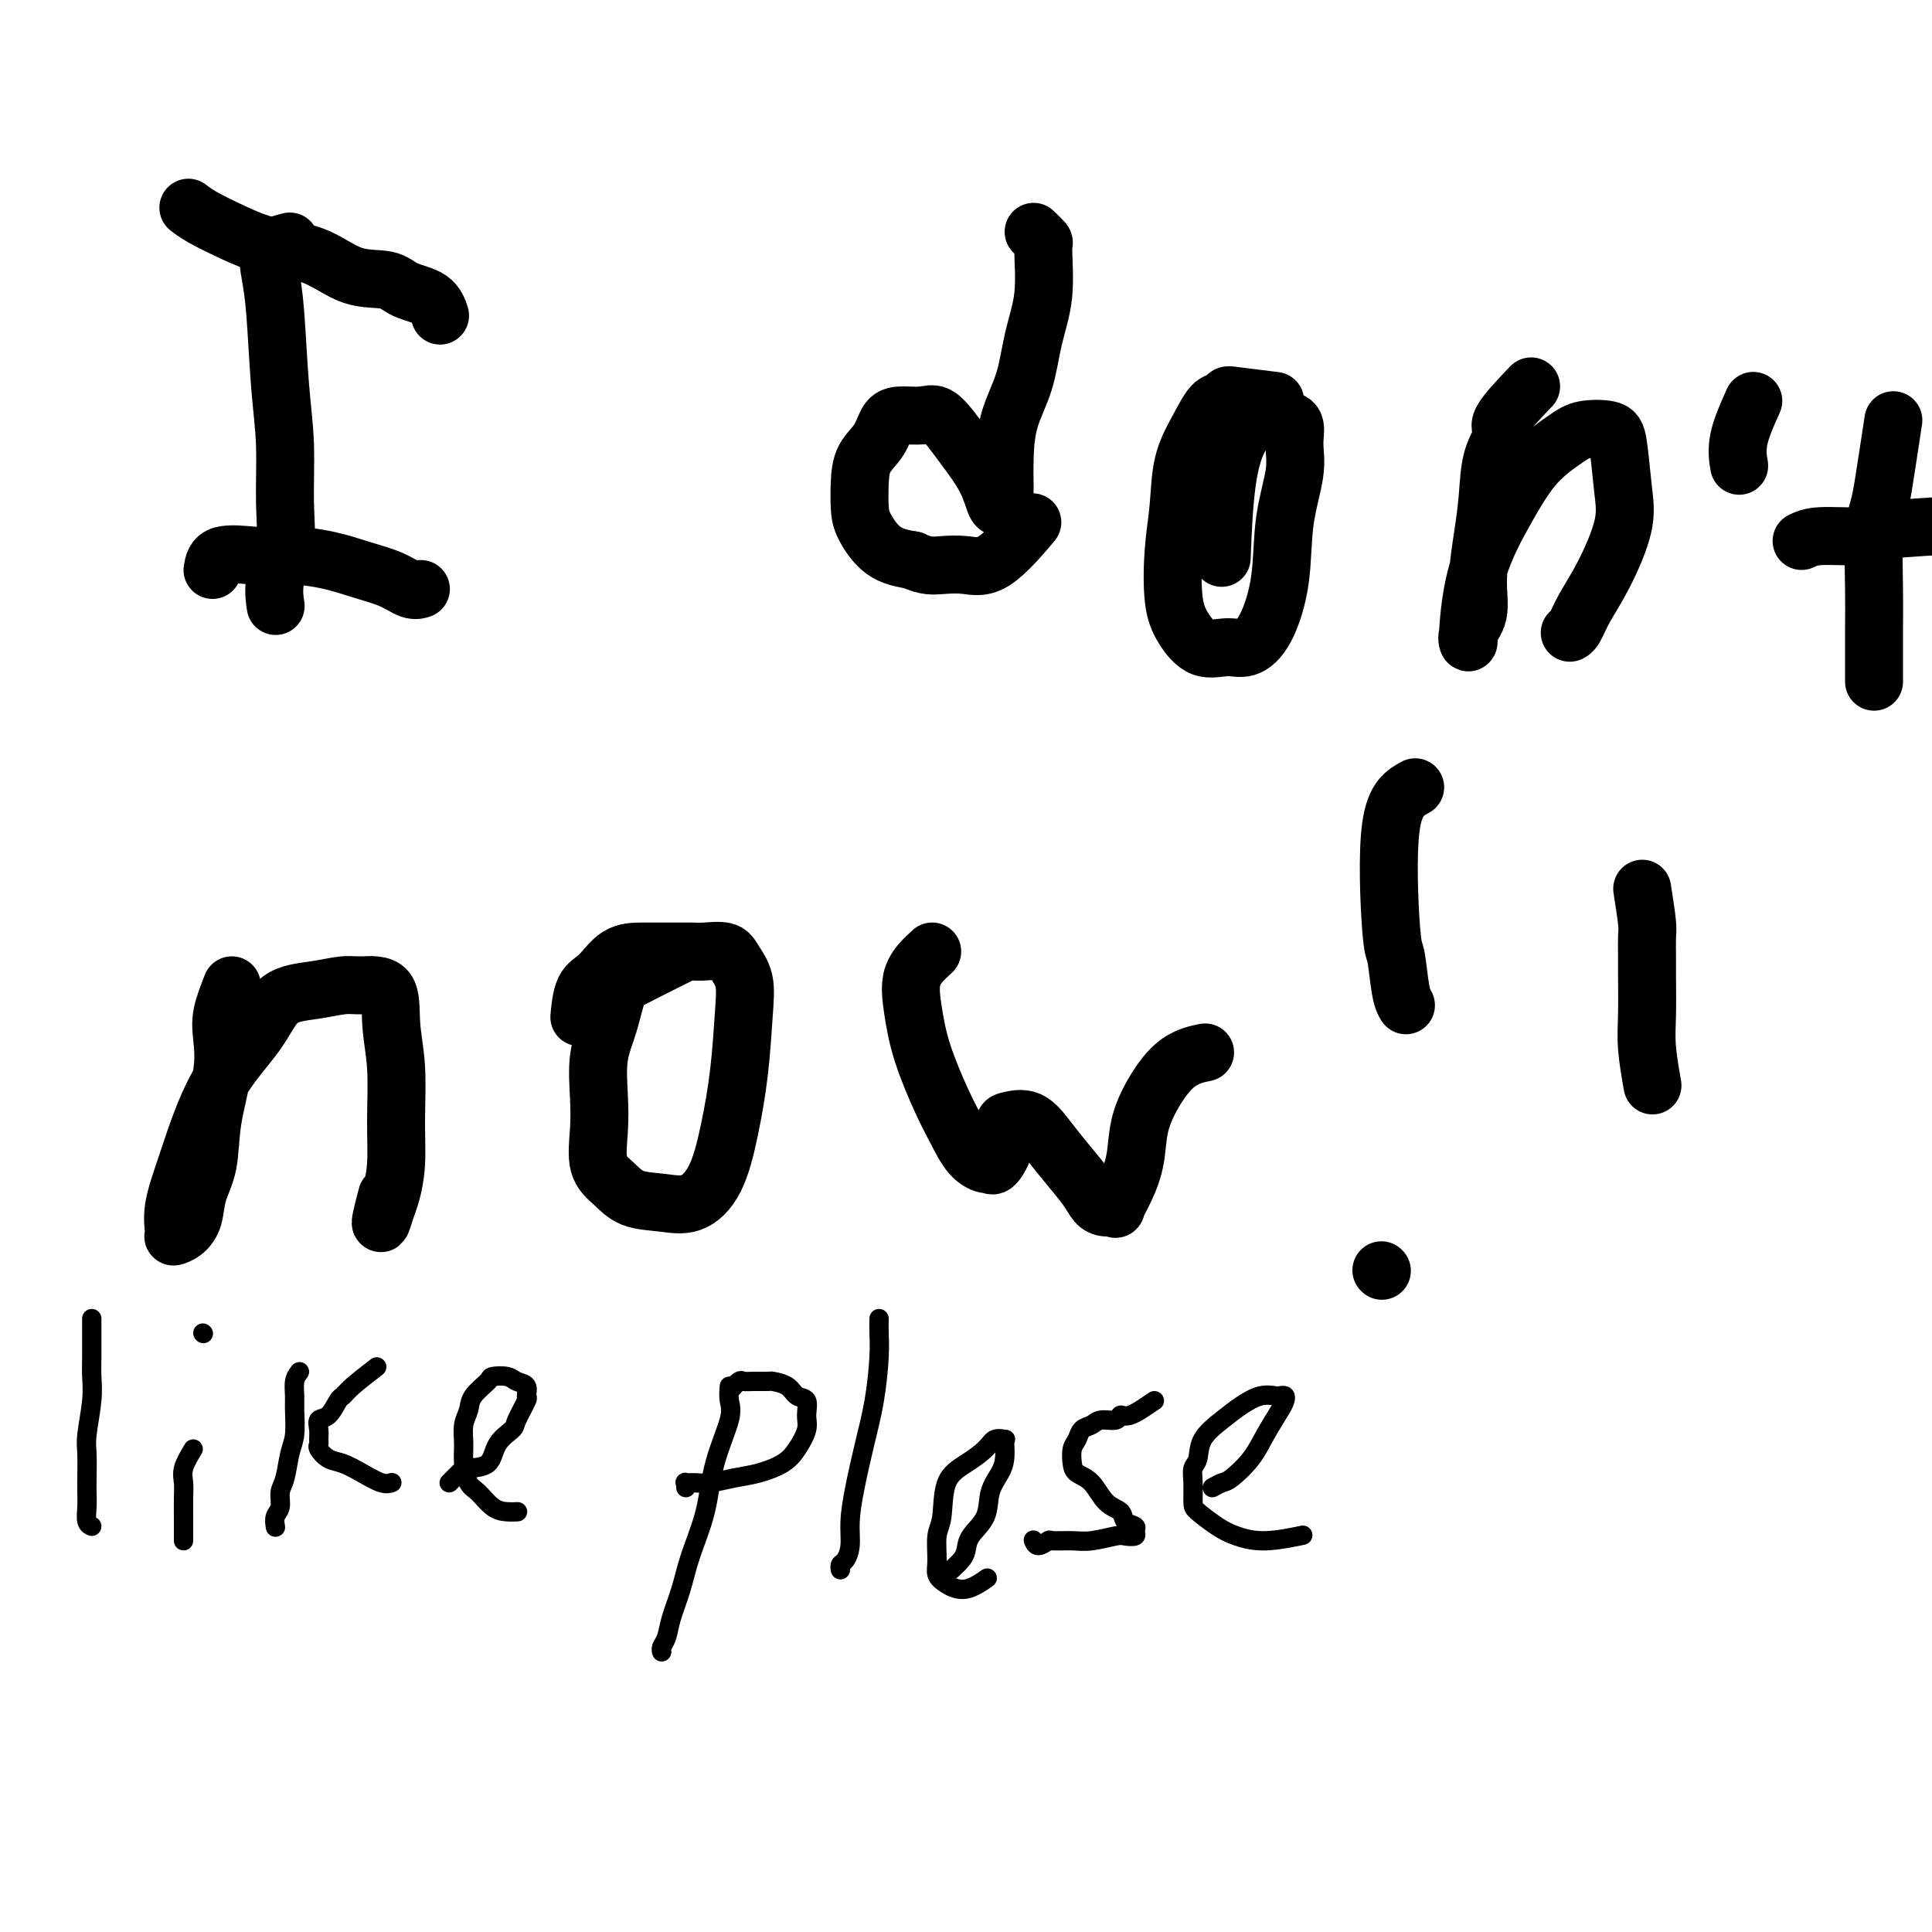 <svg viewBox='0 0 400 400' version='1.1' xmlns='http://www.w3.org/2000/svg' xmlns:xlink='http://www.w3.org/1999/xlink'><g fill='none' stroke='#000000' stroke-width='12' stroke-linecap='round' stroke-linejoin='round'><path d='M60,50c-1.666,0.420 -3.332,0.840 -4,2c-0.668,1.160 -0.337,3.059 0,5c0.337,1.941 0.681,3.924 1,8c0.319,4.076 0.614,10.244 1,15c0.386,4.756 0.864,8.098 1,12c0.136,3.902 -0.068,8.363 0,12c0.068,3.637 0.410,6.449 0,9c-0.410,2.551 -1.572,4.841 -2,7c-0.428,2.159 -0.122,4.188 0,5c0.122,0.812 0.061,0.406 0,0'/><path d='M39,43c0.772,0.589 1.544,1.177 3,2c1.456,0.823 3.597,1.879 6,3c2.403,1.121 5.067,2.307 8,3c2.933,0.693 6.133,0.894 9,2c2.867,1.106 5.399,3.116 8,4c2.601,0.884 5.272,0.640 7,1c1.728,0.360 2.515,1.323 4,2c1.485,0.677 3.669,1.067 5,2c1.331,0.933 1.809,2.409 2,3c0.191,0.591 0.096,0.295 0,0'/><path d='M44,118c0.208,-1.268 0.415,-2.537 2,-3c1.585,-0.463 4.547,-0.122 6,0c1.453,0.122 1.398,0.025 2,0c0.602,-0.025 1.861,0.023 3,0c1.139,-0.023 2.157,-0.118 4,0c1.843,0.118 4.512,0.448 7,1c2.488,0.552 4.797,1.325 7,2c2.203,0.675 4.302,1.253 6,2c1.698,0.747 2.996,1.663 4,2c1.004,0.337 1.716,0.096 2,0c0.284,-0.096 0.142,-0.048 0,0'/><path d='M214,48c0.859,0.835 1.718,1.669 2,2c0.282,0.331 -0.012,0.157 0,2c0.012,1.843 0.329,5.702 0,9c-0.329,3.298 -1.303,6.034 -2,9c-0.697,2.966 -1.115,6.160 -2,9c-0.885,2.840 -2.236,5.325 -3,8c-0.764,2.675 -0.940,5.540 -1,8c-0.060,2.460 -0.005,4.515 0,6c0.005,1.485 -0.041,2.398 0,3c0.041,0.602 0.170,0.892 0,1c-0.170,0.108 -0.639,0.035 -1,0c-0.361,-0.035 -0.614,-0.031 -1,-1c-0.386,-0.969 -0.906,-2.911 -2,-5c-1.094,-2.089 -2.761,-4.325 -4,-6c-1.239,-1.675 -2.051,-2.788 -3,-4c-0.949,-1.212 -2.035,-2.523 -3,-3c-0.965,-0.477 -1.810,-0.120 -3,0c-1.190,0.120 -2.725,0.005 -4,0c-1.275,-0.005 -2.289,0.102 -3,1c-0.711,0.898 -1.118,2.587 -2,4c-0.882,1.413 -2.240,2.550 -3,4c-0.760,1.450 -0.922,3.215 -1,5c-0.078,1.785 -0.072,3.592 0,5c0.072,1.408 0.212,2.418 1,4c0.788,1.582 2.225,3.738 4,5c1.775,1.262 3.887,1.631 6,2'/><path d='M189,116c2.670,1.323 4.345,1.131 6,1c1.655,-0.131 3.289,-0.200 5,0c1.711,0.200 3.499,0.669 6,-1c2.501,-1.669 5.715,-5.477 7,-7c1.285,-1.523 0.643,-0.762 0,0'/><path d='M264,83c-3.174,-0.393 -6.347,-0.785 -8,-1c-1.653,-0.215 -1.784,-0.252 -2,0c-0.216,0.252 -0.516,0.795 -1,1c-0.484,0.205 -1.152,0.073 -2,1c-0.848,0.927 -1.875,2.915 -3,5c-1.125,2.085 -2.349,4.268 -3,7c-0.651,2.732 -0.727,6.011 -1,9c-0.273,2.989 -0.741,5.686 -1,9c-0.259,3.314 -0.310,7.244 0,10c0.310,2.756 0.981,4.339 2,6c1.019,1.661 2.385,3.402 4,4c1.615,0.598 3.478,0.054 5,0c1.522,-0.054 2.703,0.381 4,0c1.297,-0.381 2.711,-1.577 4,-4c1.289,-2.423 2.452,-6.071 3,-10c0.548,-3.929 0.480,-8.139 1,-12c0.520,-3.861 1.626,-7.374 2,-10c0.374,-2.626 0.015,-4.365 0,-6c-0.015,-1.635 0.313,-3.165 0,-4c-0.313,-0.835 -1.267,-0.974 -2,-1c-0.733,-0.026 -1.244,0.062 -2,0c-0.756,-0.062 -1.758,-0.273 -3,0c-1.242,0.273 -2.725,1.032 -4,3c-1.275,1.968 -2.343,5.145 -3,10c-0.657,4.855 -0.902,11.387 -1,14c-0.098,2.613 -0.049,1.306 0,0'/><path d='M317,80c-2.590,2.719 -5.180,5.437 -6,7c-0.820,1.563 0.130,1.970 0,3c-0.130,1.030 -1.339,2.684 -2,5c-0.661,2.316 -0.773,5.295 -1,8c-0.227,2.705 -0.569,5.136 -1,8c-0.431,2.864 -0.953,6.161 -1,9c-0.047,2.839 0.379,5.221 0,7c-0.379,1.779 -1.563,2.954 -2,4c-0.437,1.046 -0.127,1.963 0,2c0.127,0.037 0.072,-0.807 0,-1c-0.072,-0.193 -0.161,0.265 0,-2c0.161,-2.265 0.572,-7.251 2,-12c1.428,-4.749 3.874,-9.259 6,-13c2.126,-3.741 3.932,-6.711 6,-9c2.068,-2.289 4.400,-3.895 6,-5c1.600,-1.105 2.470,-1.707 4,-2c1.530,-0.293 3.719,-0.275 5,0c1.281,0.275 1.654,0.807 2,3c0.346,2.193 0.664,6.048 1,9c0.336,2.952 0.689,5.001 0,8c-0.689,2.999 -2.419,6.947 -4,10c-1.581,3.053 -3.011,5.210 -4,7c-0.989,1.790 -1.535,3.213 -2,4c-0.465,0.787 -0.847,0.939 -1,1c-0.153,0.061 -0.076,0.030 0,0'/><path d='M363,83c-1.267,2.822 -2.533,5.644 -3,8c-0.467,2.356 -0.133,4.244 0,5c0.133,0.756 0.067,0.378 0,0'/><path d='M392,87c-0.762,5.034 -1.525,10.068 -2,13c-0.475,2.932 -0.663,3.762 -1,5c-0.337,1.238 -0.822,2.885 -1,6c-0.178,3.115 -0.048,7.696 0,11c0.048,3.304 0.013,5.329 0,8c-0.013,2.671 -0.003,5.988 0,8c0.003,2.012 0.001,2.718 0,3c-0.001,0.282 -0.000,0.141 0,0'/><path d='M373,112c0.923,-0.445 1.847,-0.890 4,-1c2.153,-0.110 5.536,0.115 7,0c1.464,-0.115 1.010,-0.569 4,-1c2.990,-0.431 9.426,-0.837 12,-1c2.574,-0.163 1.287,-0.081 0,0'/><path d='M48,204c-0.830,2.118 -1.660,4.235 -2,6c-0.340,1.765 -0.189,3.177 0,5c0.189,1.823 0.416,4.056 0,7c-0.416,2.944 -1.476,6.599 -2,10c-0.524,3.401 -0.512,6.547 -1,9c-0.488,2.453 -1.475,4.212 -2,6c-0.525,1.788 -0.587,3.605 -1,5c-0.413,1.395 -1.175,2.366 -2,3c-0.825,0.634 -1.712,0.929 -2,1c-0.288,0.071 0.023,-0.081 0,-1c-0.023,-0.919 -0.379,-2.603 0,-5c0.379,-2.397 1.492,-5.507 3,-10c1.508,-4.493 3.411,-10.371 6,-15c2.589,-4.629 5.863,-8.011 8,-11c2.137,-2.989 3.137,-5.587 5,-7c1.863,-1.413 4.589,-1.641 7,-2c2.411,-0.359 4.506,-0.849 6,-1c1.494,-0.151 2.386,0.039 4,0c1.614,-0.039 3.950,-0.305 5,1c1.050,1.305 0.814,4.180 1,7c0.186,2.820 0.793,5.583 1,9c0.207,3.417 0.013,7.487 0,11c-0.013,3.513 0.153,6.468 0,9c-0.153,2.532 -0.626,4.639 -1,6c-0.374,1.361 -0.650,1.975 -1,3c-0.350,1.025 -0.774,2.460 -1,3c-0.226,0.540 -0.253,0.184 0,-1c0.253,-1.184 0.787,-3.195 1,-4c0.213,-0.805 0.107,-0.402 0,0'/><path d='M142,197c-2.977,1.479 -5.954,2.959 -8,4c-2.046,1.041 -3.161,1.645 -4,2c-0.839,0.355 -1.401,0.462 -2,2c-0.599,1.538 -1.235,4.509 -2,7c-0.765,2.491 -1.661,4.504 -2,7c-0.339,2.496 -0.123,5.474 0,8c0.123,2.526 0.152,4.599 0,7c-0.152,2.401 -0.485,5.130 0,7c0.485,1.870 1.789,2.882 3,4c1.211,1.118 2.330,2.342 4,3c1.670,0.658 3.890,0.752 6,1c2.110,0.248 4.110,0.652 6,0c1.890,-0.652 3.671,-2.358 5,-5c1.329,-2.642 2.206,-6.220 3,-10c0.794,-3.780 1.505,-7.763 2,-12c0.495,-4.237 0.775,-8.729 1,-12c0.225,-3.271 0.397,-5.321 0,-7c-0.397,-1.679 -1.361,-2.986 -2,-4c-0.639,-1.014 -0.953,-1.736 -2,-2c-1.047,-0.264 -2.828,-0.071 -4,0c-1.172,0.071 -1.734,0.018 -3,0c-1.266,-0.018 -3.235,-0.002 -5,0c-1.765,0.002 -3.324,-0.009 -5,0c-1.676,0.009 -3.468,0.038 -5,1c-1.532,0.962 -2.802,2.856 -4,4c-1.198,1.144 -2.322,1.539 -3,3c-0.678,1.461 -0.908,3.989 -1,5c-0.092,1.011 -0.046,0.506 0,0'/><path d='M193,197c-1.657,1.523 -3.314,3.046 -4,5c-0.686,1.954 -0.399,4.341 0,7c0.399,2.659 0.912,5.592 2,9c1.088,3.408 2.750,7.291 4,10c1.250,2.709 2.088,4.246 3,6c0.912,1.754 1.898,3.727 3,5c1.102,1.273 2.319,1.847 3,2c0.681,0.153 0.824,-0.116 1,0c0.176,0.116 0.385,0.617 1,0c0.615,-0.617 1.637,-2.350 2,-4c0.363,-1.650 0.066,-3.216 0,-4c-0.066,-0.784 0.097,-0.786 1,-1c0.903,-0.214 2.546,-0.639 4,0c1.454,0.639 2.721,2.343 4,4c1.279,1.657 2.571,3.266 4,5c1.429,1.734 2.994,3.592 4,5c1.006,1.408 1.452,2.367 2,3c0.548,0.633 1.198,0.941 2,1c0.802,0.059 1.758,-0.131 2,0c0.242,0.131 -0.229,0.582 0,0c0.229,-0.582 1.157,-2.197 2,-4c0.843,-1.803 1.600,-3.793 2,-6c0.400,-2.207 0.444,-4.630 1,-7c0.556,-2.370 1.623,-4.687 3,-7c1.377,-2.313 3.063,-4.623 5,-6c1.937,-1.377 4.125,-1.822 5,-2c0.875,-0.178 0.438,-0.089 0,0'/><path d='M293,163c-2.089,1.135 -4.178,2.269 -5,8c-0.822,5.731 -0.378,16.058 0,21c0.378,4.942 0.689,4.500 1,6c0.311,1.500 0.622,4.942 1,7c0.378,2.058 0.822,2.731 1,3c0.178,0.269 0.089,0.135 0,0'/><path d='M286,263c0.000,0.000 0.100,0.100 0.1,0.1'/><path d='M340,184c0.423,2.722 0.846,5.444 1,7c0.154,1.556 0.040,1.945 0,3c-0.040,1.055 -0.007,2.774 0,4c0.007,1.226 -0.012,1.958 0,4c0.012,2.042 0.055,5.393 0,8c-0.055,2.607 -0.207,4.471 0,7c0.207,2.529 0.773,5.723 1,7c0.227,1.277 0.113,0.639 0,0'/></g>
<g fill='none' stroke='#000000' stroke-width='4' stroke-linecap='round' stroke-linejoin='round'><path d='M19,273c0.001,0.715 0.001,1.430 0,2c-0.001,0.570 -0.004,0.996 0,2c0.004,1.004 0.015,2.588 0,4c-0.015,1.412 -0.057,2.654 0,4c0.057,1.346 0.211,2.797 0,5c-0.211,2.203 -0.788,5.159 -1,7c-0.212,1.841 -0.058,2.566 0,4c0.058,1.434 0.019,3.575 0,5c-0.019,1.425 -0.019,2.133 0,3c0.019,0.867 0.057,1.892 0,3c-0.057,1.108 -0.208,2.298 0,3c0.208,0.702 0.774,0.915 1,1c0.226,0.085 0.113,0.043 0,0'/><path d='M40,300c-0.845,1.413 -1.691,2.825 -2,4c-0.309,1.175 -0.083,2.111 0,3c0.083,0.889 0.022,1.730 0,3c-0.022,1.270 -0.006,2.967 0,4c0.006,1.033 0.002,1.401 0,2c-0.002,0.599 -0.000,1.431 0,2c0.000,0.569 0.000,0.877 0,1c-0.000,0.123 -0.000,0.062 0,0'/><path d='M42,276c0.000,0.000 0.100,0.100 0.1,0.1'/><path d='M62,284c-0.424,0.562 -0.849,1.124 -1,2c-0.151,0.876 -0.029,2.065 0,3c0.029,0.935 -0.035,1.614 0,3c0.035,1.386 0.168,3.477 0,5c-0.168,1.523 -0.637,2.476 -1,4c-0.363,1.524 -0.619,3.617 -1,5c-0.381,1.383 -0.887,2.056 -1,3c-0.113,0.944 0.165,2.160 0,3c-0.165,0.840 -0.775,1.303 -1,2c-0.225,0.697 -0.064,1.628 0,2c0.064,0.372 0.032,0.186 0,0'/><path d='M78,283c-1.905,1.471 -3.810,2.943 -5,4c-1.190,1.057 -1.664,1.701 -2,2c-0.336,0.299 -0.535,0.255 -1,1c-0.465,0.745 -1.196,2.280 -2,3c-0.804,0.720 -1.681,0.626 -2,1c-0.319,0.374 -0.080,1.218 0,2c0.080,0.782 0.002,1.504 0,2c-0.002,0.496 0.074,0.765 0,1c-0.074,0.235 -0.298,0.435 0,1c0.298,0.565 1.117,1.496 2,2c0.883,0.504 1.831,0.580 3,1c1.169,0.420 2.561,1.185 4,2c1.439,0.815 2.926,1.681 4,2c1.074,0.319 1.735,0.091 2,0c0.265,-0.091 0.132,-0.046 0,0'/><path d='M93,307c0.730,-0.736 1.460,-1.472 2,-2c0.540,-0.528 0.889,-0.849 2,-1c1.111,-0.151 2.985,-0.132 4,-1c1.015,-0.868 1.172,-2.623 2,-4c0.828,-1.377 2.329,-2.376 3,-3c0.671,-0.624 0.513,-0.874 1,-2c0.487,-1.126 1.618,-3.128 2,-4c0.382,-0.872 0.014,-0.612 0,-1c-0.014,-0.388 0.325,-1.423 0,-2c-0.325,-0.577 -1.313,-0.696 -2,-1c-0.687,-0.304 -1.073,-0.794 -2,-1c-0.927,-0.206 -2.396,-0.128 -3,0c-0.604,0.128 -0.344,0.305 -1,1c-0.656,0.695 -2.229,1.907 -3,3c-0.771,1.093 -0.740,2.068 -1,3c-0.260,0.932 -0.811,1.820 -1,3c-0.189,1.180 -0.018,2.652 0,4c0.018,1.348 -0.119,2.571 0,4c0.119,1.429 0.495,3.062 1,4c0.505,0.938 1.141,1.179 2,2c0.859,0.821 1.942,2.220 3,3c1.058,0.780 2.093,0.941 3,1c0.907,0.059 1.688,0.017 2,0c0.312,-0.017 0.156,-0.008 0,0'/><path d='M151,287c-0.080,1.023 -0.161,2.046 0,3c0.161,0.954 0.563,1.839 0,4c-0.563,2.161 -2.091,5.600 -3,9c-0.909,3.400 -1.199,6.763 -2,10c-0.801,3.237 -2.113,6.348 -3,9c-0.887,2.652 -1.348,4.844 -2,7c-0.652,2.156 -1.495,4.277 -2,6c-0.505,1.723 -0.671,3.050 -1,4c-0.329,0.950 -0.819,1.525 -1,2c-0.181,0.475 -0.052,0.850 0,1c0.052,0.150 0.026,0.075 0,0'/><path d='M151,288c0.769,-0.846 1.538,-1.691 2,-2c0.462,-0.309 0.617,-0.081 1,0c0.383,0.081 0.994,0.015 2,0c1.006,-0.015 2.407,0.022 3,0c0.593,-0.022 0.379,-0.102 1,0c0.621,0.102 2.077,0.385 3,1c0.923,0.615 1.314,1.561 2,2c0.686,0.439 1.669,0.372 2,1c0.331,0.628 0.011,1.951 0,3c-0.011,1.049 0.288,1.825 0,3c-0.288,1.175 -1.161,2.749 -2,4c-0.839,1.251 -1.642,2.177 -3,3c-1.358,0.823 -3.272,1.541 -5,2c-1.728,0.459 -3.272,0.658 -5,1c-1.728,0.342 -3.640,0.827 -5,1c-1.360,0.173 -2.168,0.032 -3,0c-0.832,-0.032 -1.687,0.043 -2,0c-0.313,-0.043 -0.084,-0.204 0,0c0.084,0.204 0.024,0.773 0,1c-0.024,0.227 -0.012,0.114 0,0'/><path d='M182,273c-0.018,0.918 -0.036,1.836 0,3c0.036,1.164 0.125,2.575 0,5c-0.125,2.425 -0.463,5.863 -1,9c-0.537,3.137 -1.271,5.972 -2,9c-0.729,3.028 -1.453,6.250 -2,9c-0.547,2.750 -0.917,5.028 -1,7c-0.083,1.972 0.121,3.639 0,5c-0.121,1.361 -0.569,2.416 -1,3c-0.431,0.584 -0.847,0.696 -1,1c-0.153,0.304 -0.044,0.801 0,1c0.044,0.199 0.022,0.099 0,0'/><path d='M197,325c0.739,-0.686 1.478,-1.372 2,-2c0.522,-0.628 0.826,-1.196 1,-2c0.174,-0.804 0.218,-1.842 1,-3c0.782,-1.158 2.301,-2.436 3,-4c0.699,-1.564 0.579,-3.414 1,-5c0.421,-1.586 1.382,-2.908 2,-4c0.618,-1.092 0.891,-1.954 1,-3c0.109,-1.046 0.053,-2.275 0,-3c-0.053,-0.725 -0.102,-0.945 0,-1c0.102,-0.055 0.357,0.057 0,0c-0.357,-0.057 -1.324,-0.283 -2,0c-0.676,0.283 -1.061,1.074 -2,2c-0.939,0.926 -2.433,1.988 -4,3c-1.567,1.012 -3.206,1.976 -4,4c-0.794,2.024 -0.744,5.109 -1,7c-0.256,1.891 -0.818,2.589 -1,4c-0.182,1.411 0.015,3.533 0,5c-0.015,1.467 -0.242,2.277 0,3c0.242,0.723 0.951,1.359 2,2c1.049,0.641 2.436,1.288 4,1c1.564,-0.288 3.304,-1.511 4,-2c0.696,-0.489 0.348,-0.245 0,0'/><path d='M239,290c-1.896,1.300 -3.792,2.600 -5,3c-1.208,0.400 -1.728,-0.101 -2,0c-0.272,0.101 -0.296,0.804 -1,1c-0.704,0.196 -2.087,-0.114 -3,0c-0.913,0.114 -1.355,0.653 -2,1c-0.645,0.347 -1.492,0.502 -2,1c-0.508,0.498 -0.677,1.339 -1,2c-0.323,0.661 -0.800,1.143 -1,2c-0.200,0.857 -0.123,2.088 0,3c0.123,0.912 0.294,1.505 1,2c0.706,0.495 1.948,0.892 3,2c1.052,1.108 1.913,2.927 3,4c1.087,1.073 2.398,1.402 3,2c0.602,0.598 0.494,1.467 1,2c0.506,0.533 1.624,0.730 2,1c0.376,0.270 0.008,0.612 0,1c-0.008,0.388 0.344,0.822 0,1c-0.344,0.178 -1.385,0.101 -2,0c-0.615,-0.101 -0.804,-0.224 -2,0c-1.196,0.224 -3.399,0.797 -5,1c-1.601,0.203 -2.601,0.037 -4,0c-1.399,-0.037 -3.198,0.056 -4,0c-0.802,-0.056 -0.607,-0.263 -1,0c-0.393,0.263 -1.375,0.994 -2,1c-0.625,0.006 -0.893,-0.713 -1,-1c-0.107,-0.287 -0.054,-0.144 0,0'/><path d='M251,308c0.722,-0.400 1.444,-0.800 2,-1c0.556,-0.200 0.948,-0.200 2,-1c1.052,-0.800 2.766,-2.400 4,-4c1.234,-1.600 1.987,-3.199 3,-5c1.013,-1.801 2.284,-3.803 3,-5c0.716,-1.197 0.877,-1.590 1,-2c0.123,-0.410 0.207,-0.837 0,-1c-0.207,-0.163 -0.704,-0.064 -1,0c-0.296,0.064 -0.391,0.091 -1,0c-0.609,-0.091 -1.731,-0.302 -3,0c-1.269,0.302 -2.683,1.116 -4,2c-1.317,0.884 -2.535,1.838 -4,3c-1.465,1.162 -3.177,2.532 -4,4c-0.823,1.468 -0.756,3.036 -1,4c-0.244,0.964 -0.799,1.326 -1,2c-0.201,0.674 -0.047,1.661 0,3c0.047,1.339 -0.014,3.029 0,4c0.014,0.971 0.103,1.223 1,2c0.897,0.777 2.602,2.078 4,3c1.398,0.922 2.488,1.464 4,2c1.512,0.536 3.446,1.068 6,1c2.554,-0.068 5.730,-0.734 7,-1c1.270,-0.266 0.635,-0.133 0,0'/></g>
</svg>